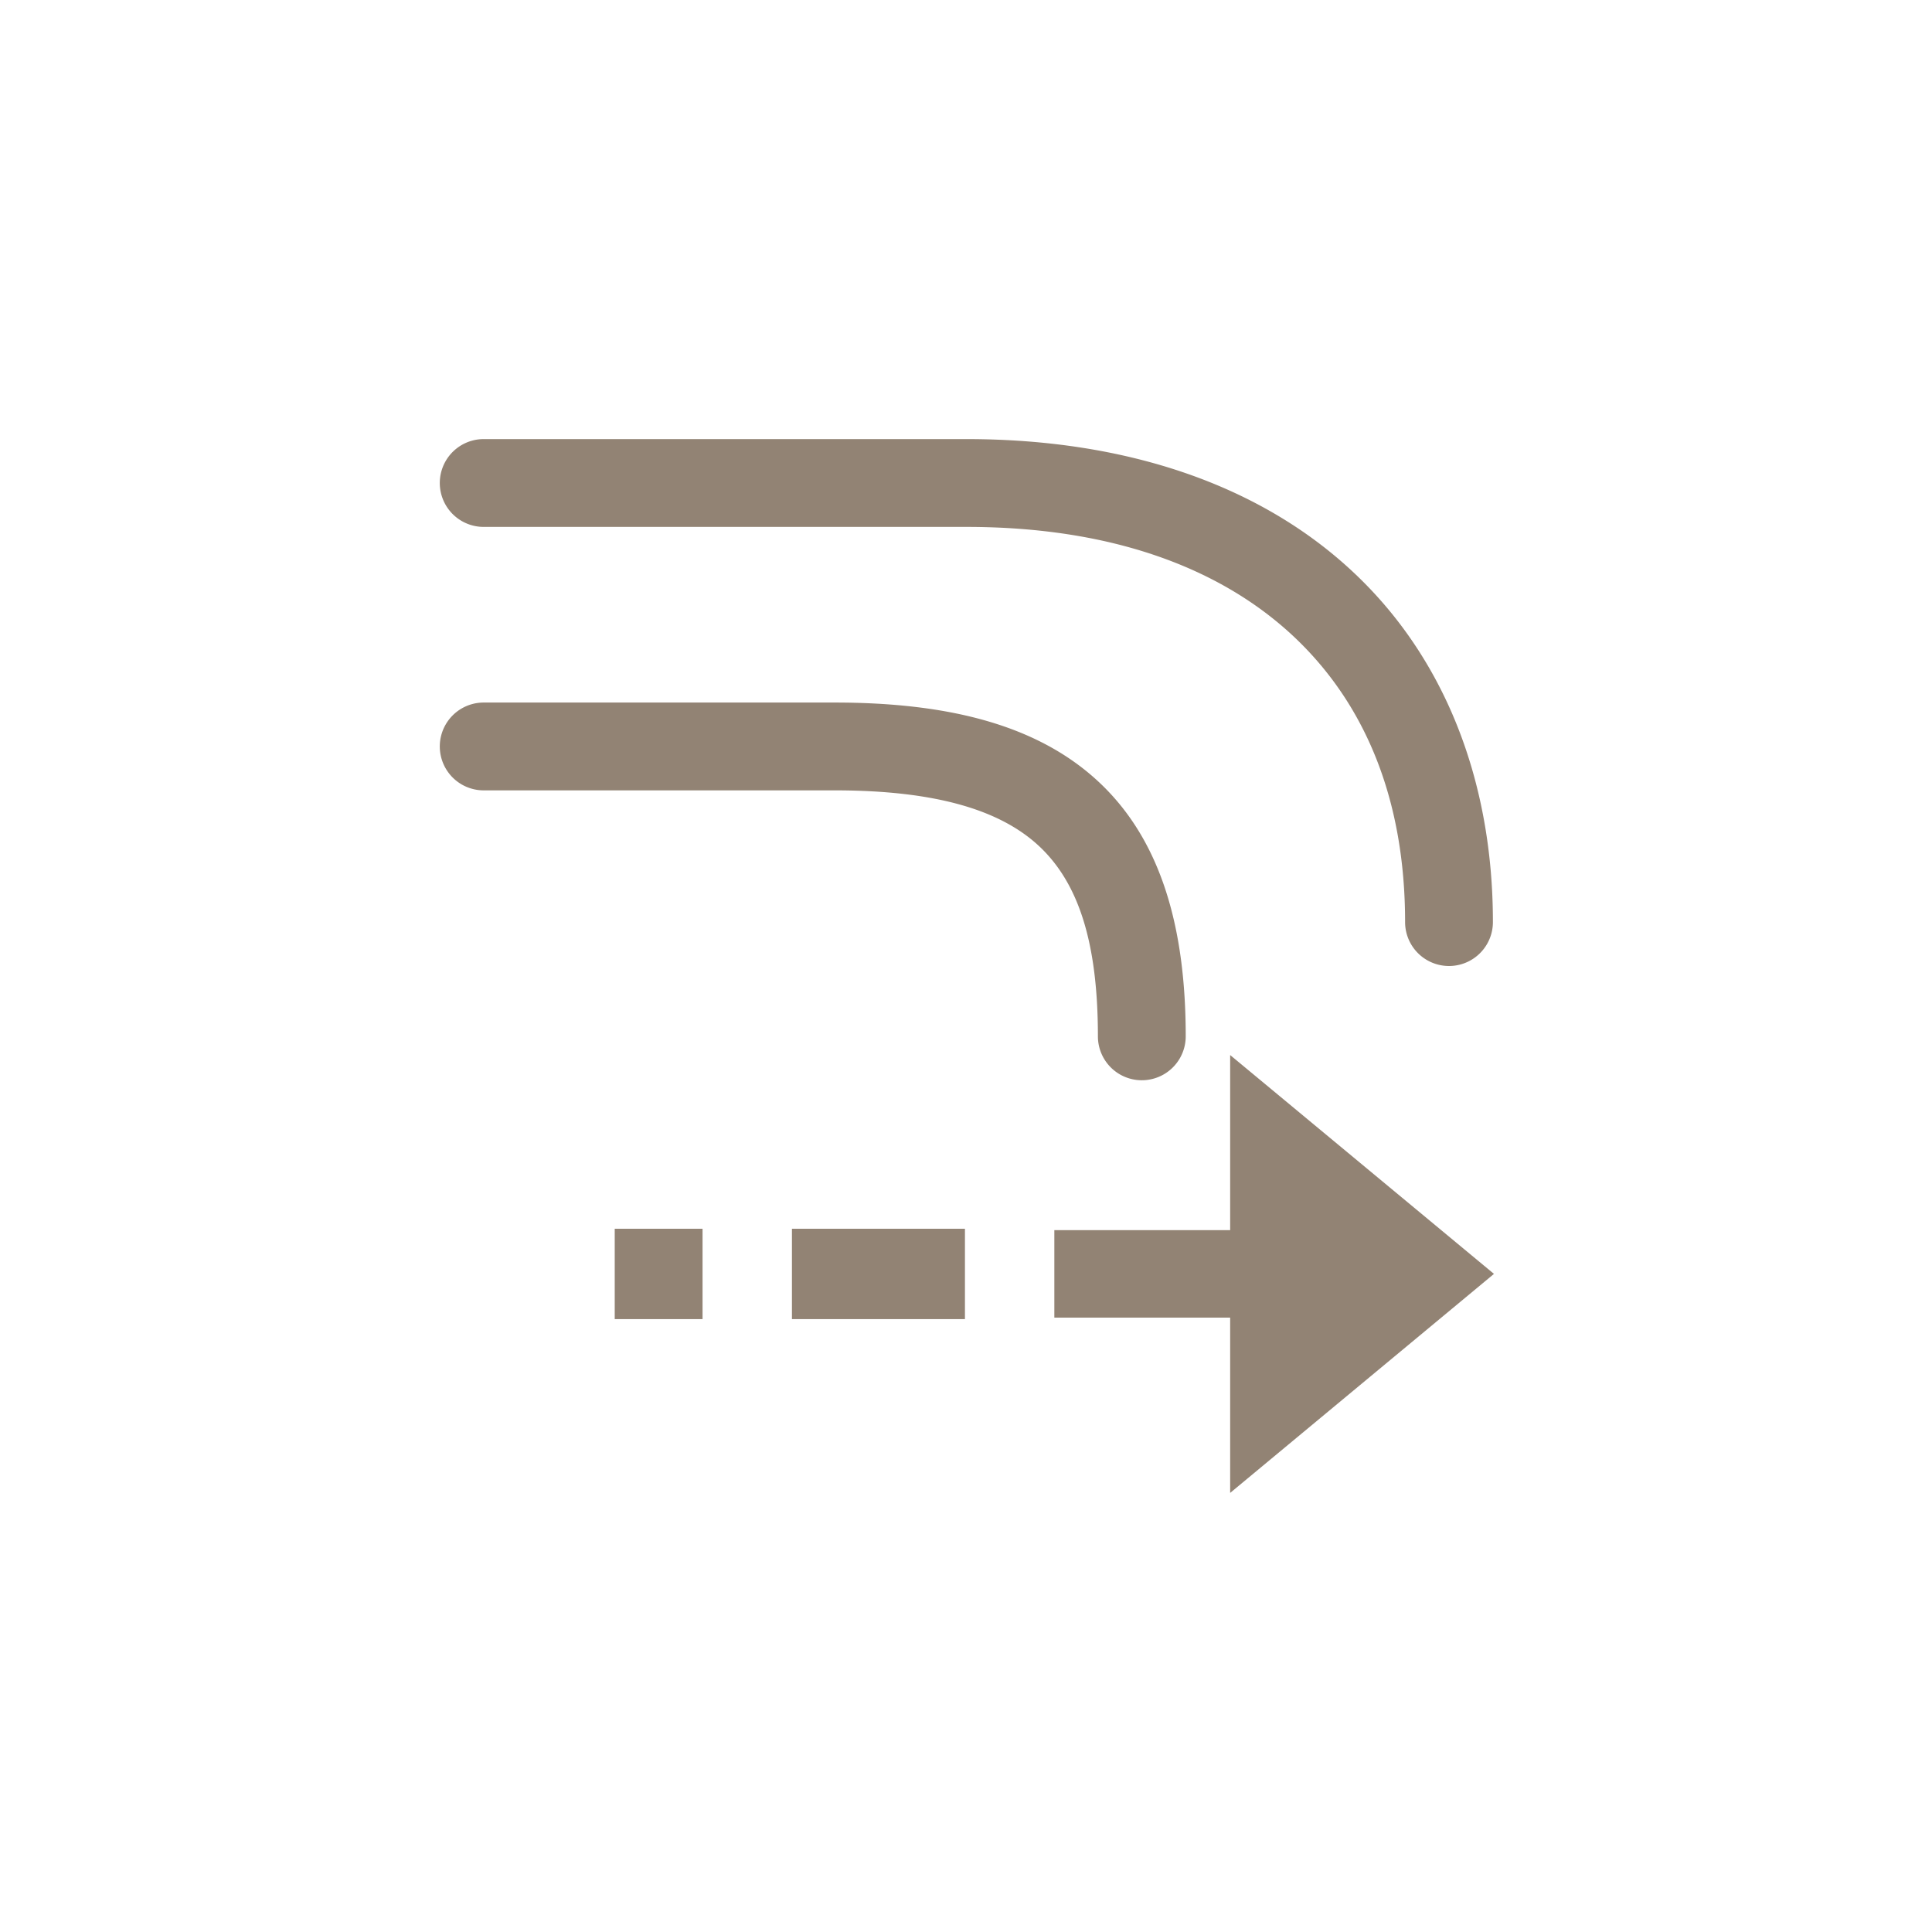 <svg xmlns="http://www.w3.org/2000/svg" width="22" height="22" viewBox="0 0 22 22">
 <defs>
  <style id="current-color-scheme" type="text/css">
   .ColorScheme-Text { color:#928374; } .ColorScheme-Highlight { color:#5294e2; }
  </style>
 </defs>
 <path style="fill:currentColor" class="ColorScheme-Text" d="M 2.508 2 A 0.5 0.5 0 0 0 2.508 3 L 8.004 3 C 9.658 3 10.894 3.467 11.723 4.24 C 12.551 5.014 13 6.111 13 7.5 A 0.5 0.5 0 0 0 14 7.5 C 14 5.889 13.45 4.486 12.404 3.51 C 11.359 2.533 9.848 2 8.004 2 L 2.508 2 z M 2.508 5 A 0.5 0.5 0 0 0 2.508 6 L 6.504 6 C 7.687 6 8.415 6.236 8.846 6.648 C 9.277 7.061 9.502 7.723 9.502 8.801 A 0.5 0.5 0 0 0 10.502 8.801 C 10.502 7.578 10.228 6.589 9.535 5.926 C 8.842 5.263 7.82 5 6.504 5 L 2.508 5 z M 11.008 9.014 L 11.008 11.008 L 9.006 11.008 L 9.006 12.004 L 11.008 12.004 L 11.008 14 L 14.012 11.506 L 11.008 9.014 z M 4 10.992 L 4 12.021 L 5 12.021 L 5 10.992 L 4 10.992 z M 6.018 10.992 L 6.018 12.021 L 6.502 12.021 L 7.504 12.021 L 7.988 12.021 L 7.988 10.992 L 7.504 10.992 L 6.502 10.992 L 6.018 10.992 z" transform="translate(3 3)"/>
</svg>
